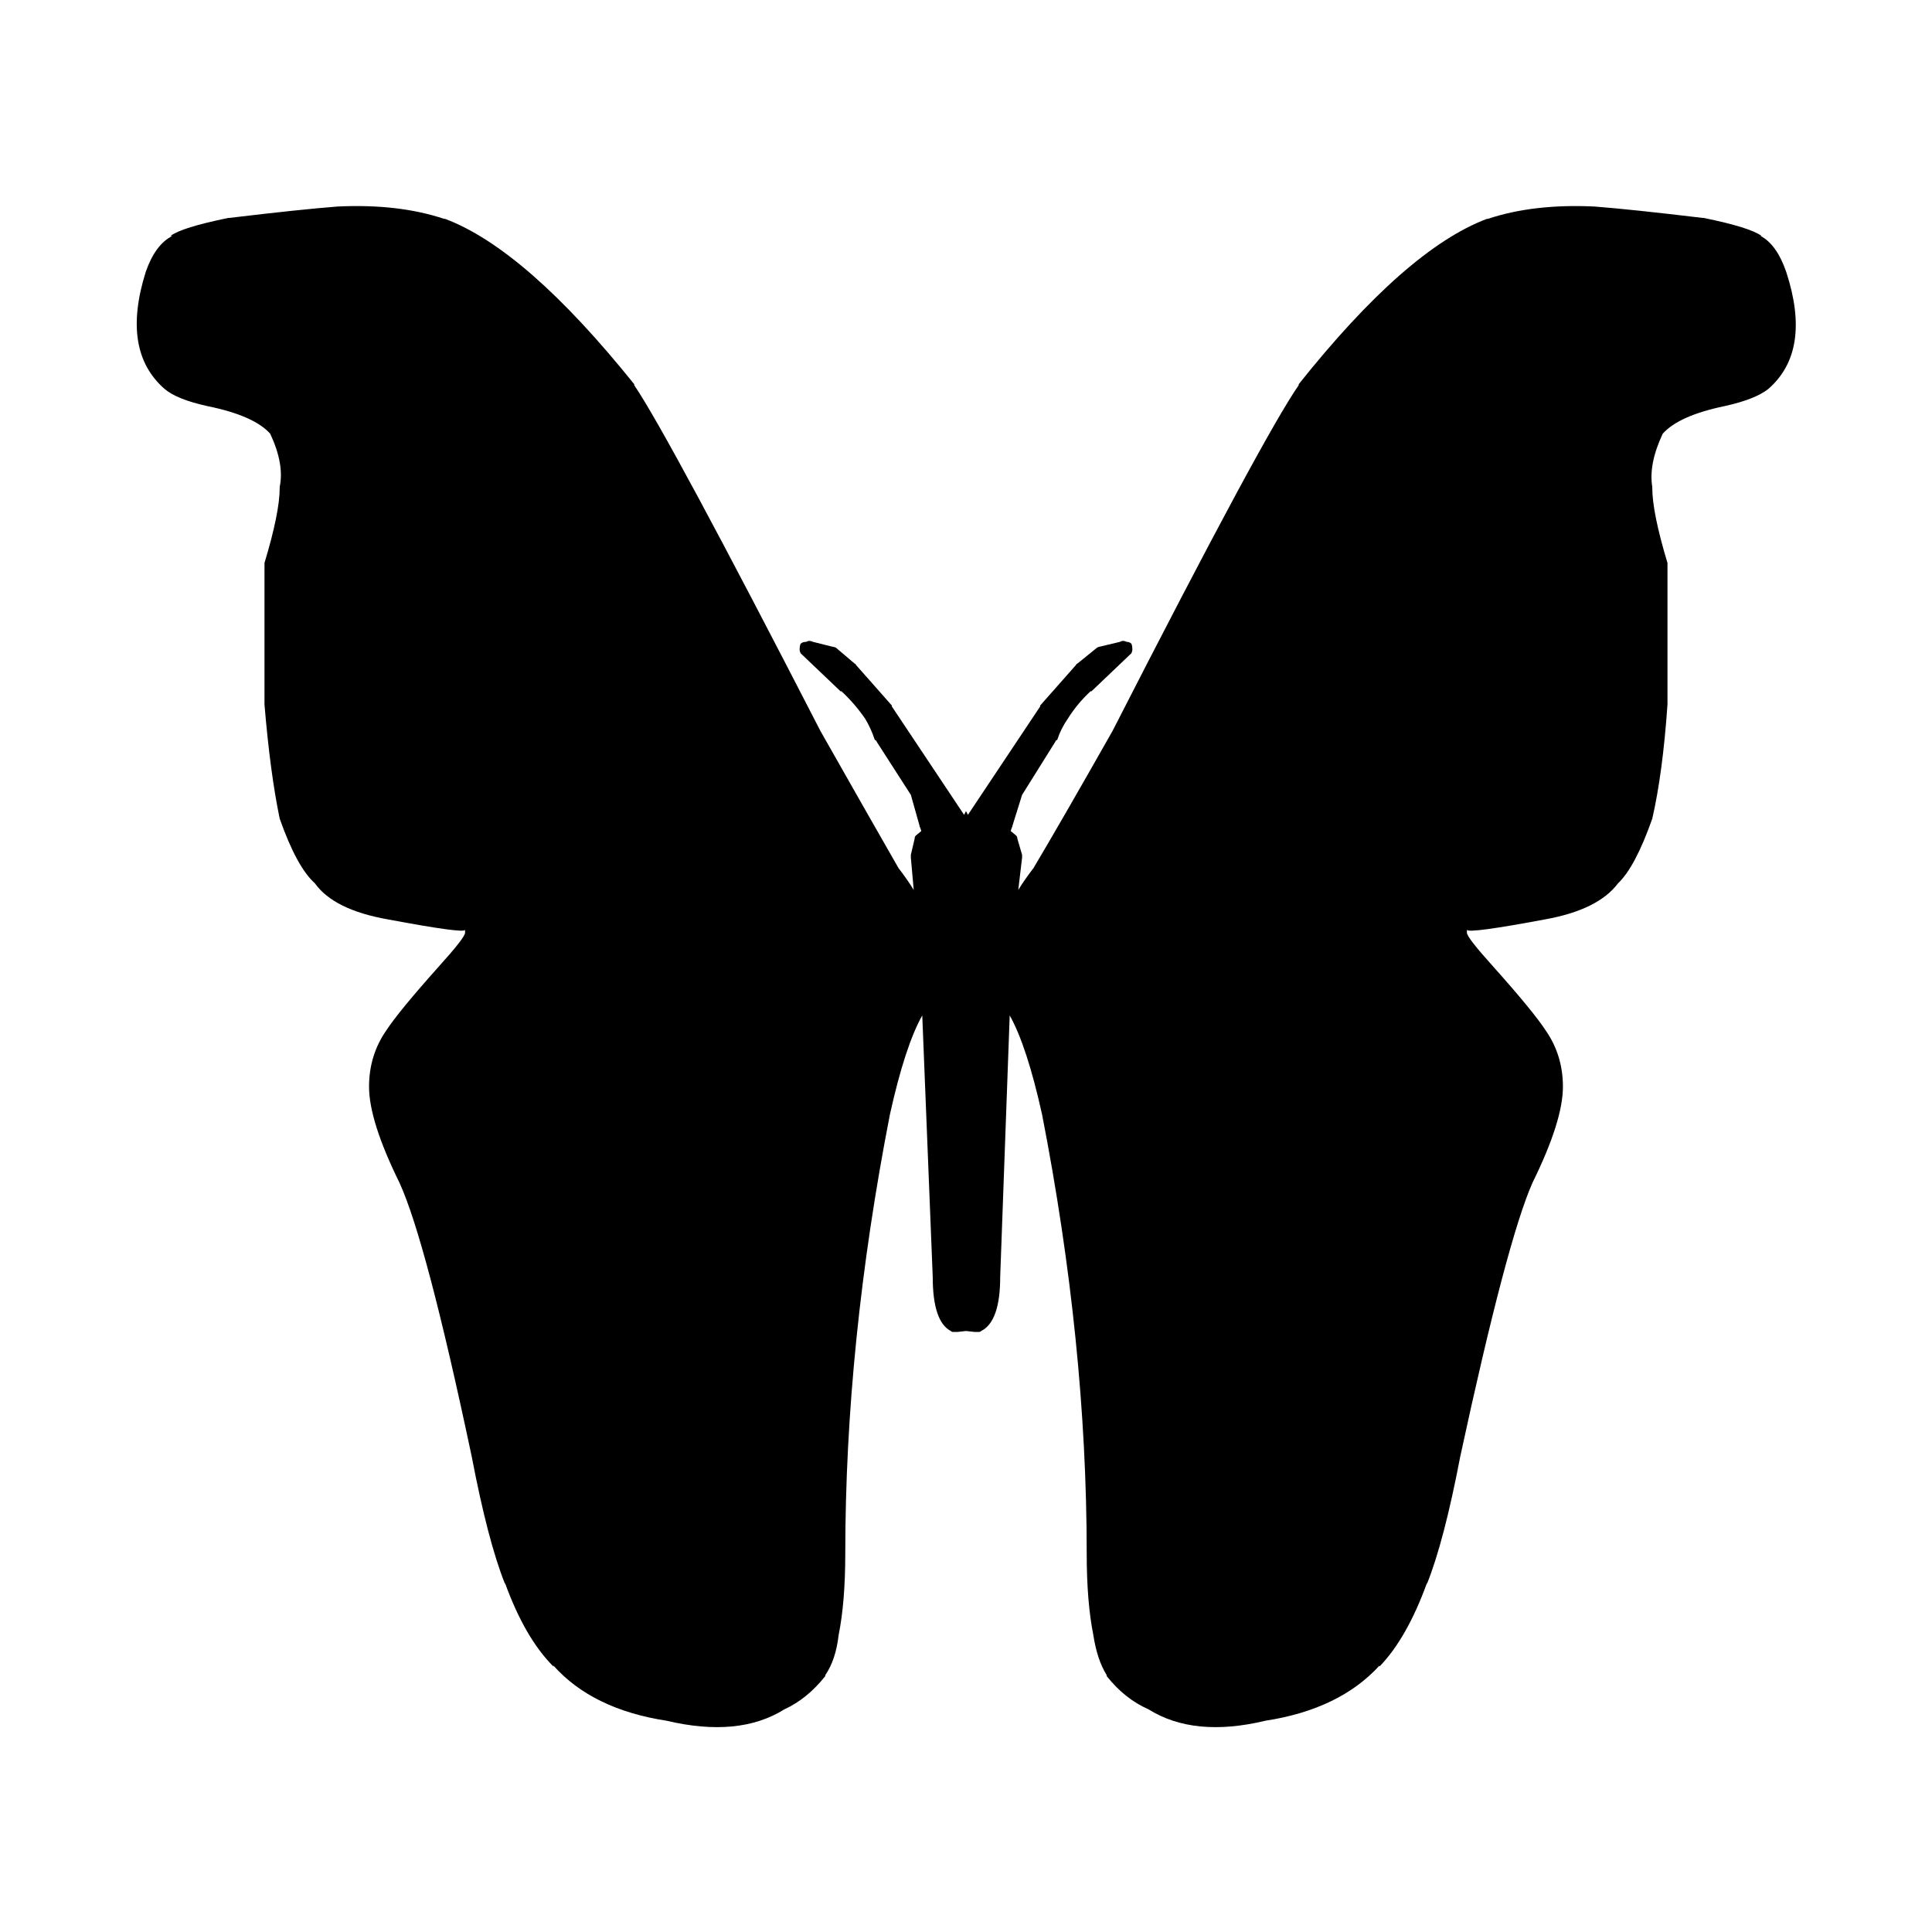 <?xml version="1.0" encoding="UTF-8"?>
<!-- Uploaded to: SVG Repo, www.svgrepo.com, Generator: SVG Repo Mixer Tools -->
<svg fill="#000000" width="800px" height="800px" version="1.1" viewBox="144 144 512 512" xmlns="http://www.w3.org/2000/svg">
 <path d="m595.23 201.75c-12.598-1.512-22.168-2.519-28.719-3.023-10.75-0.504-20.152 0.586-28.215 3.273h-0.25c-14.273 5.375-30.902 19.984-49.879 43.832v0.254c-6.211 8.898-22.672 39.465-49.371 91.691-9.238 16.289-16.207 28.383-20.91 36.273-1.68 2.184-3.023 4.117-4.031 5.797l1.008-8.566v-0.754l-1.258-4.285c0-0.336-0.086-0.586-0.254-0.754l-1.508-1.262 0.25-0.754c0.168-0.336 0.254-0.59 0.254-0.758l2.516-8.059 8.816-14.105c0-0.168 0.168-0.336 0.504-0.504 0.672-2.016 1.598-3.863 2.773-5.543 1.68-2.688 3.695-5.121 6.043-7.305h0.254l10.578-10.078c0.168-0.336 0.254-0.672 0.254-1.008 0-0.672-0.086-1.176-0.254-1.512-0.336-0.336-0.754-0.504-1.258-0.504-0.672-0.336-1.258-0.336-1.762 0l-5.293 1.262c-0.168 0-0.418 0.082-0.754 0.25l-5.289 4.285c-0.168 0-0.254 0.082-0.254 0.25l-9.57 10.832v0.25l-19.145 28.719-0.504-1.008-0.504 1.008-19.145-28.719v-0.25l-9.574-10.832c0-0.168-0.082-0.25-0.25-0.25l-5.039-4.285c-0.504-0.168-0.84-0.25-1.008-0.25l-5.039-1.262c-0.672-0.336-1.258-0.336-1.762 0-0.672 0-1.176 0.168-1.512 0.504-0.168 0.336-0.254 0.84-0.254 1.512 0 0.336 0.086 0.672 0.254 1.008l10.578 10.078h0.254c2.352 2.184 4.449 4.617 6.297 7.305 1.008 1.68 1.848 3.527 2.519 5.543 0.336 0.168 0.504 0.336 0.504 0.504l9.066 14.105 2.269 8.059c0 0.168 0.082 0.422 0.25 0.758l0.254 0.754-1.512 1.262c-0.168 0.168-0.254 0.418-0.254 0.754l-1.008 4.285v0.754l0.758 8.566c-1.008-1.68-2.352-3.613-4.031-5.797-4.535-7.891-11.418-19.984-20.656-36.273-26.871-52.227-43.328-82.793-49.375-91.691v-0.254c-19.145-23.848-35.852-38.457-50.129-43.832h-0.25c-8.062-2.688-17.465-3.777-28.215-3.273-6.547 0.504-16.121 1.512-28.715 3.023h-0.254c-8.227 1.68-13.352 3.273-15.367 4.785h0.504c-3.019 1.512-5.371 4.703-7.051 9.574-4.367 13.938-2.688 24.266 5.039 30.984 2.18 1.848 5.961 3.356 11.332 4.531 8.23 1.68 13.773 4.117 16.629 7.309 2.519 5.371 3.359 10.074 2.519 14.105v0.25c0 4.367-1.344 11-4.031 19.902v0.504 6.047 30.73 0.254c1.008 12.09 2.352 22.164 4.031 30.227 3.019 8.566 6.129 14.273 9.32 17.129 3.356 4.703 9.824 7.894 19.395 9.574 13.434 2.519 20.238 3.441 20.406 2.769v0.758c0 0.84-2.352 3.859-7.055 9.066-7.055 7.894-11.672 13.52-13.855 16.879-3.023 4.367-4.535 9.32-4.535 14.863 0 6.043 2.688 14.523 8.062 25.441 4.703 10.242 11.082 34.426 19.145 72.547 2.856 14.945 5.793 26.199 8.816 33.758v-0.254c3.527 9.742 7.809 17.129 12.848 22.168v-0.25c6.887 7.723 16.879 12.594 29.977 14.609 12.762 3.023 23.176 2.016 31.234-3.023 4.031-1.848 7.644-4.785 10.832-8.816v-0.254c1.848-2.684 3.023-6.211 3.527-10.578 1.176-5.879 1.766-13.098 1.766-21.664 0-37.113 3.945-75.906 11.84-116.38 2.684-12.094 5.539-20.824 8.562-26.199l2.773 69.273c0 7.894 1.594 12.68 4.785 14.359 0.168 0.168 0.336 0.25 0.504 0.25h1.258l2.269-0.25 2.266 0.25h1.258c0.168 0 0.336-0.082 0.504-0.25 3.359-1.68 5.039-6.465 5.039-14.359l2.519-69.273c3.023 5.375 5.879 14.105 8.566 26.199 7.891 40.473 11.84 79.266 11.84 116.38 0 8.566 0.586 15.785 1.762 21.664 0.672 4.367 1.848 7.894 3.527 10.578v0.254c3.191 4.031 6.883 6.969 11.082 8.816 8.062 5.039 18.391 6.047 30.984 3.023 13.102-2.016 23.176-6.887 30.23-14.609v0.25c4.867-5.039 9.066-12.426 12.594-22.168v0.254c3.023-7.559 5.961-18.812 8.816-33.758 8.23-38.121 14.609-62.305 19.145-72.547 5.375-10.918 8.062-19.398 8.062-25.441 0-5.543-1.512-10.496-4.535-14.863-2.184-3.359-6.801-8.984-13.855-16.879-4.703-5.207-7.051-8.227-7.051-9.066v-0.758c0.336 0.672 7.219-0.25 20.656-2.769 9.402-1.68 15.867-4.871 19.395-9.574 3.023-2.856 6.047-8.562 9.07-17.129 1.848-8.062 3.191-18.137 4.027-30.227v-0.254-30.73-6.047-0.504c-2.684-8.902-4.027-15.535-4.027-19.902v-0.25c-0.672-4.031 0.25-8.734 2.769-14.105 2.856-3.191 8.312-5.629 16.375-7.309 5.371-1.176 9.234-2.684 11.586-4.531 7.727-6.719 9.32-17.047 4.785-30.984-1.676-4.871-3.945-8.062-6.801-9.574h0.254c-2.016-1.512-7.137-3.106-15.367-4.785z"/>
</svg>
